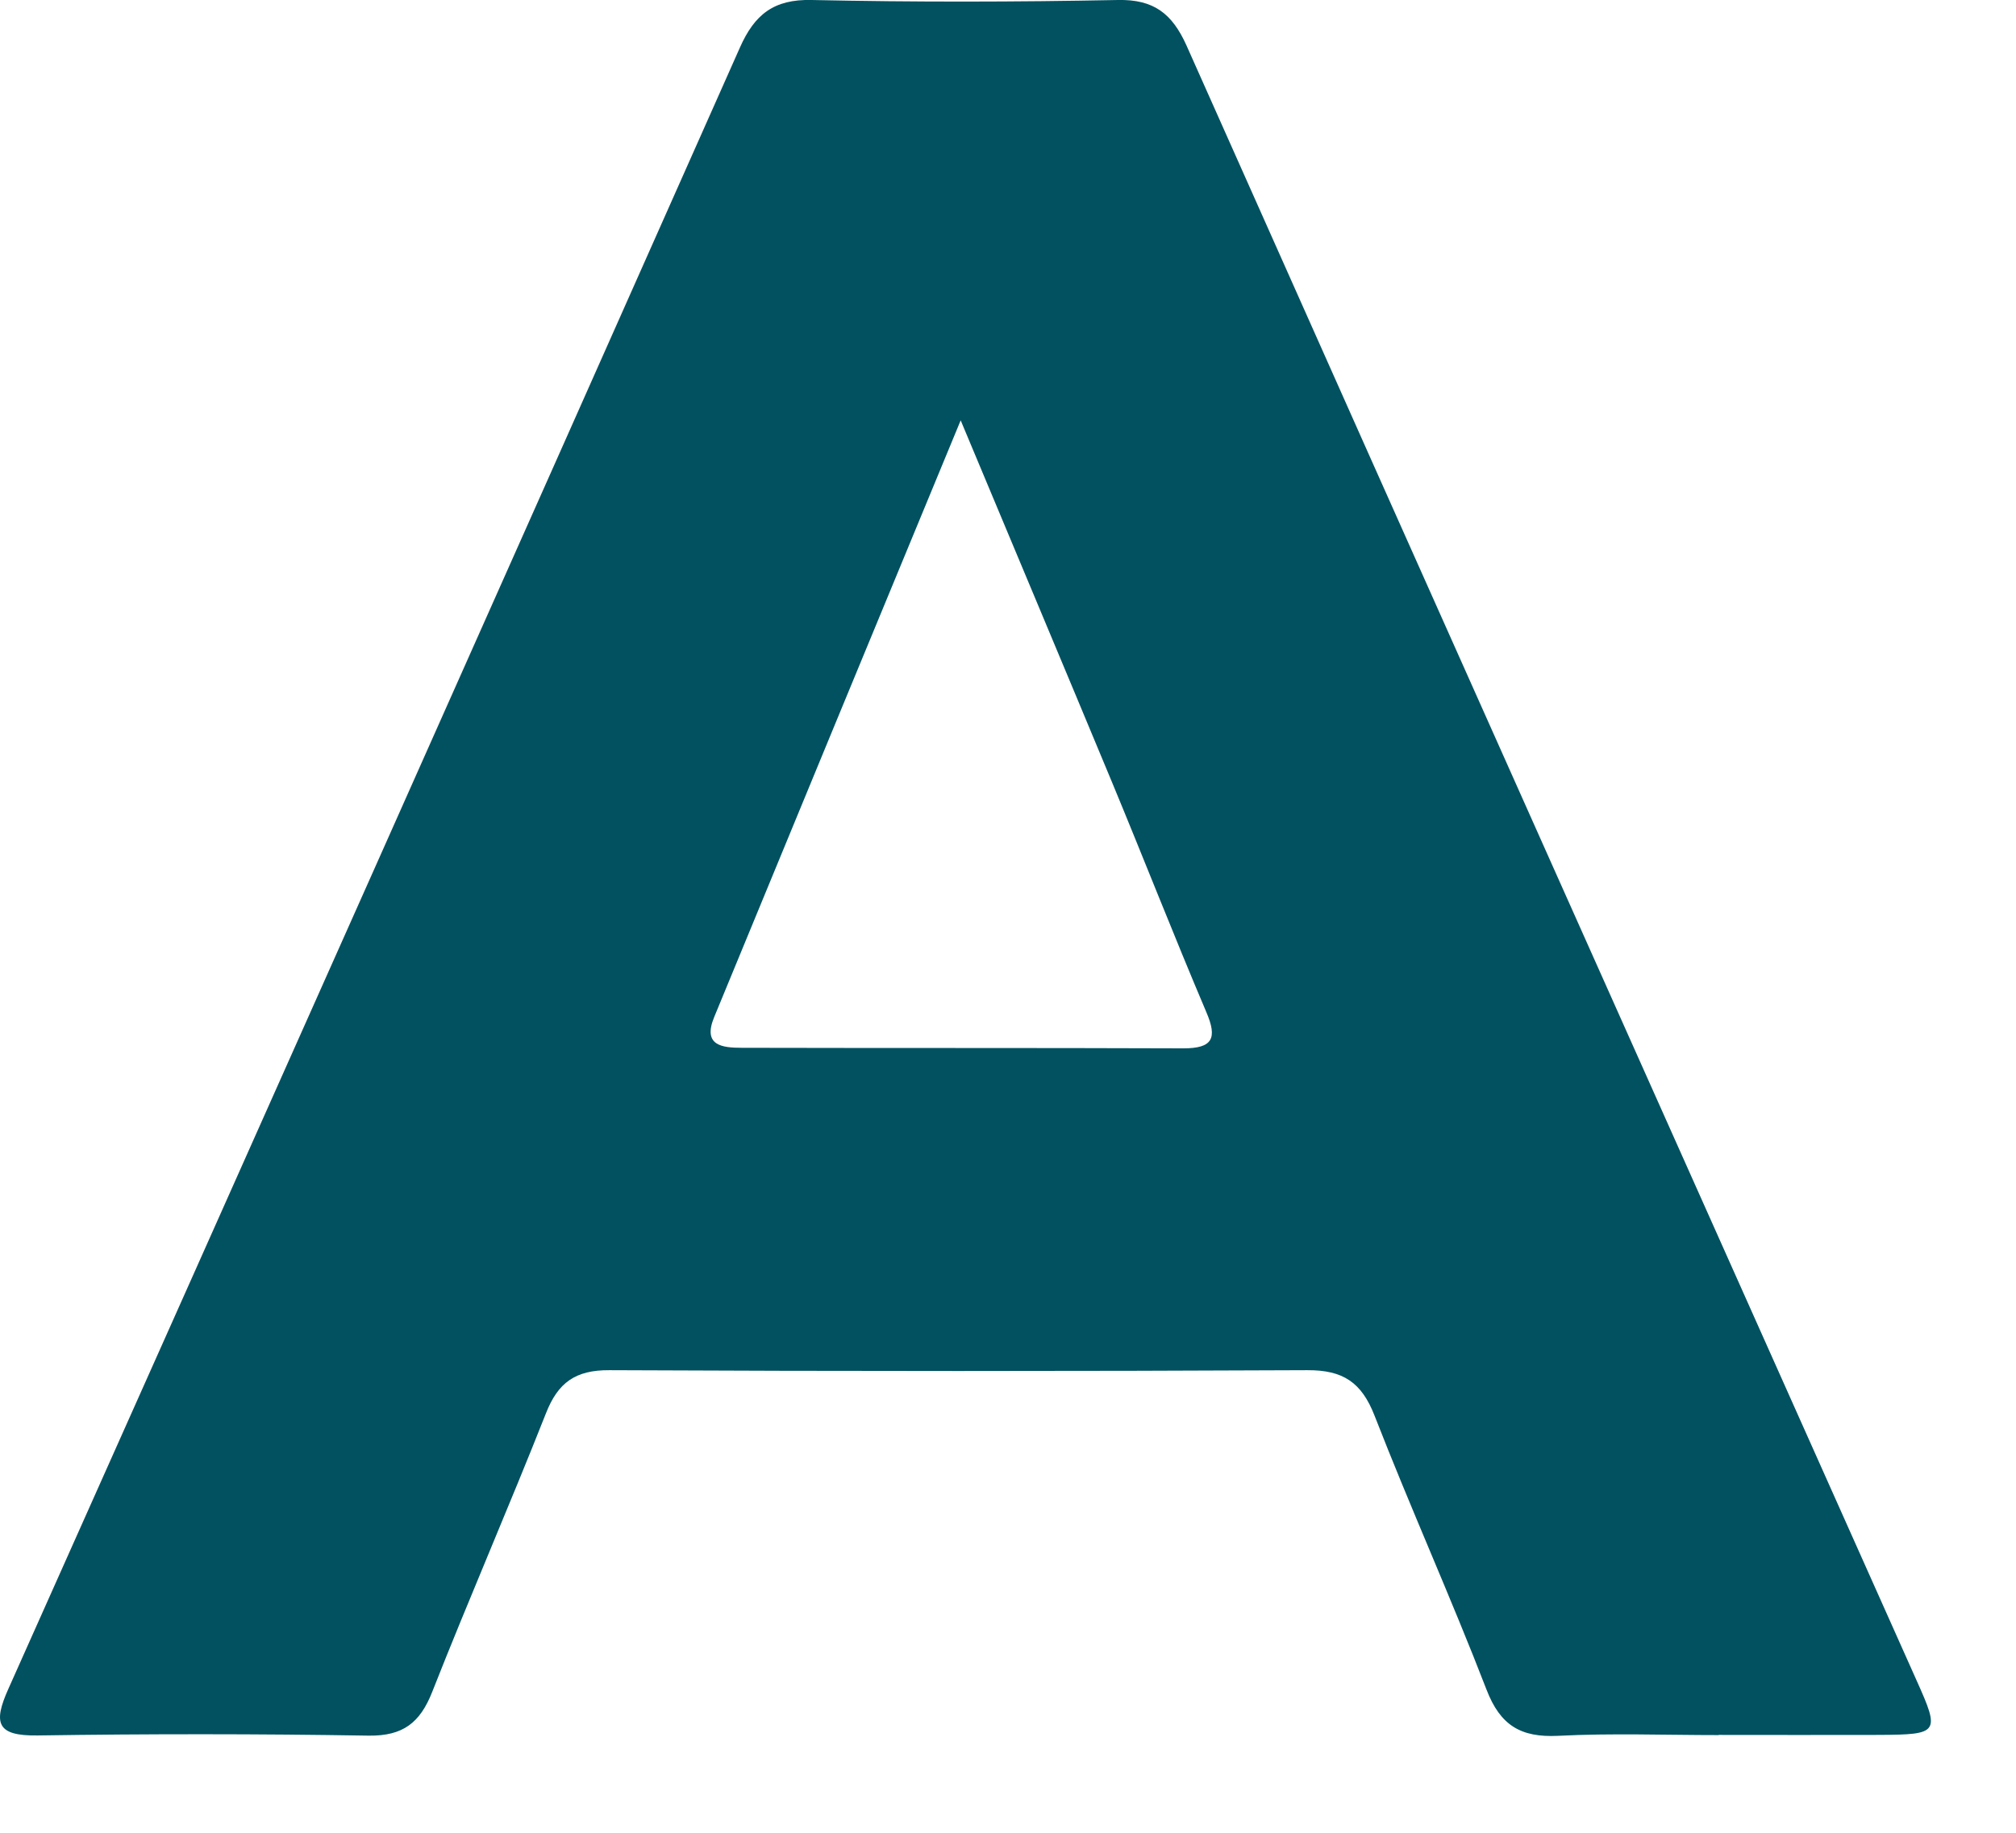 <?xml version="1.0" encoding="utf-8"?>
<svg xmlns="http://www.w3.org/2000/svg" fill="none" height="100%" overflow="visible" preserveAspectRatio="none" style="display: block;" viewBox="0 0 11 10" width="100%">
<path d="M9.378 9.467C9.086 9.467 8.793 9.456 8.501 9.471C8.298 9.481 8.186 9.414 8.111 9.219C7.917 8.717 7.695 8.225 7.5 7.724C7.429 7.542 7.328 7.475 7.133 7.476C5.864 7.482 4.594 7.482 3.325 7.476C3.14 7.475 3.045 7.543 2.979 7.711C2.778 8.22 2.559 8.722 2.358 9.232C2.292 9.399 2.2 9.472 2.013 9.47C1.411 9.46 0.808 9.46 0.205 9.469C-0.017 9.472 -0.039 9.403 0.046 9.214C1.379 6.231 2.71 3.246 4.037 0.26C4.117 0.079 4.222 -0.005 4.429 0C4.986 0.012 5.543 0.011 6.1 0C6.295 -0.004 6.395 0.074 6.473 0.246C7.799 3.223 9.13 6.197 10.459 9.172C10.586 9.455 10.579 9.464 10.255 9.466C9.962 9.467 9.67 9.466 9.378 9.466V9.467ZM5.242 2.293C4.778 3.415 4.337 4.481 3.897 5.549C3.832 5.706 3.941 5.717 4.049 5.717C4.852 5.719 5.654 5.717 6.457 5.72C6.616 5.72 6.644 5.666 6.582 5.522C6.404 5.103 6.238 4.678 6.063 4.257C5.798 3.62 5.531 2.985 5.242 2.294L5.242 2.293Z" fill="#015160" id="Vector"/>
</svg>